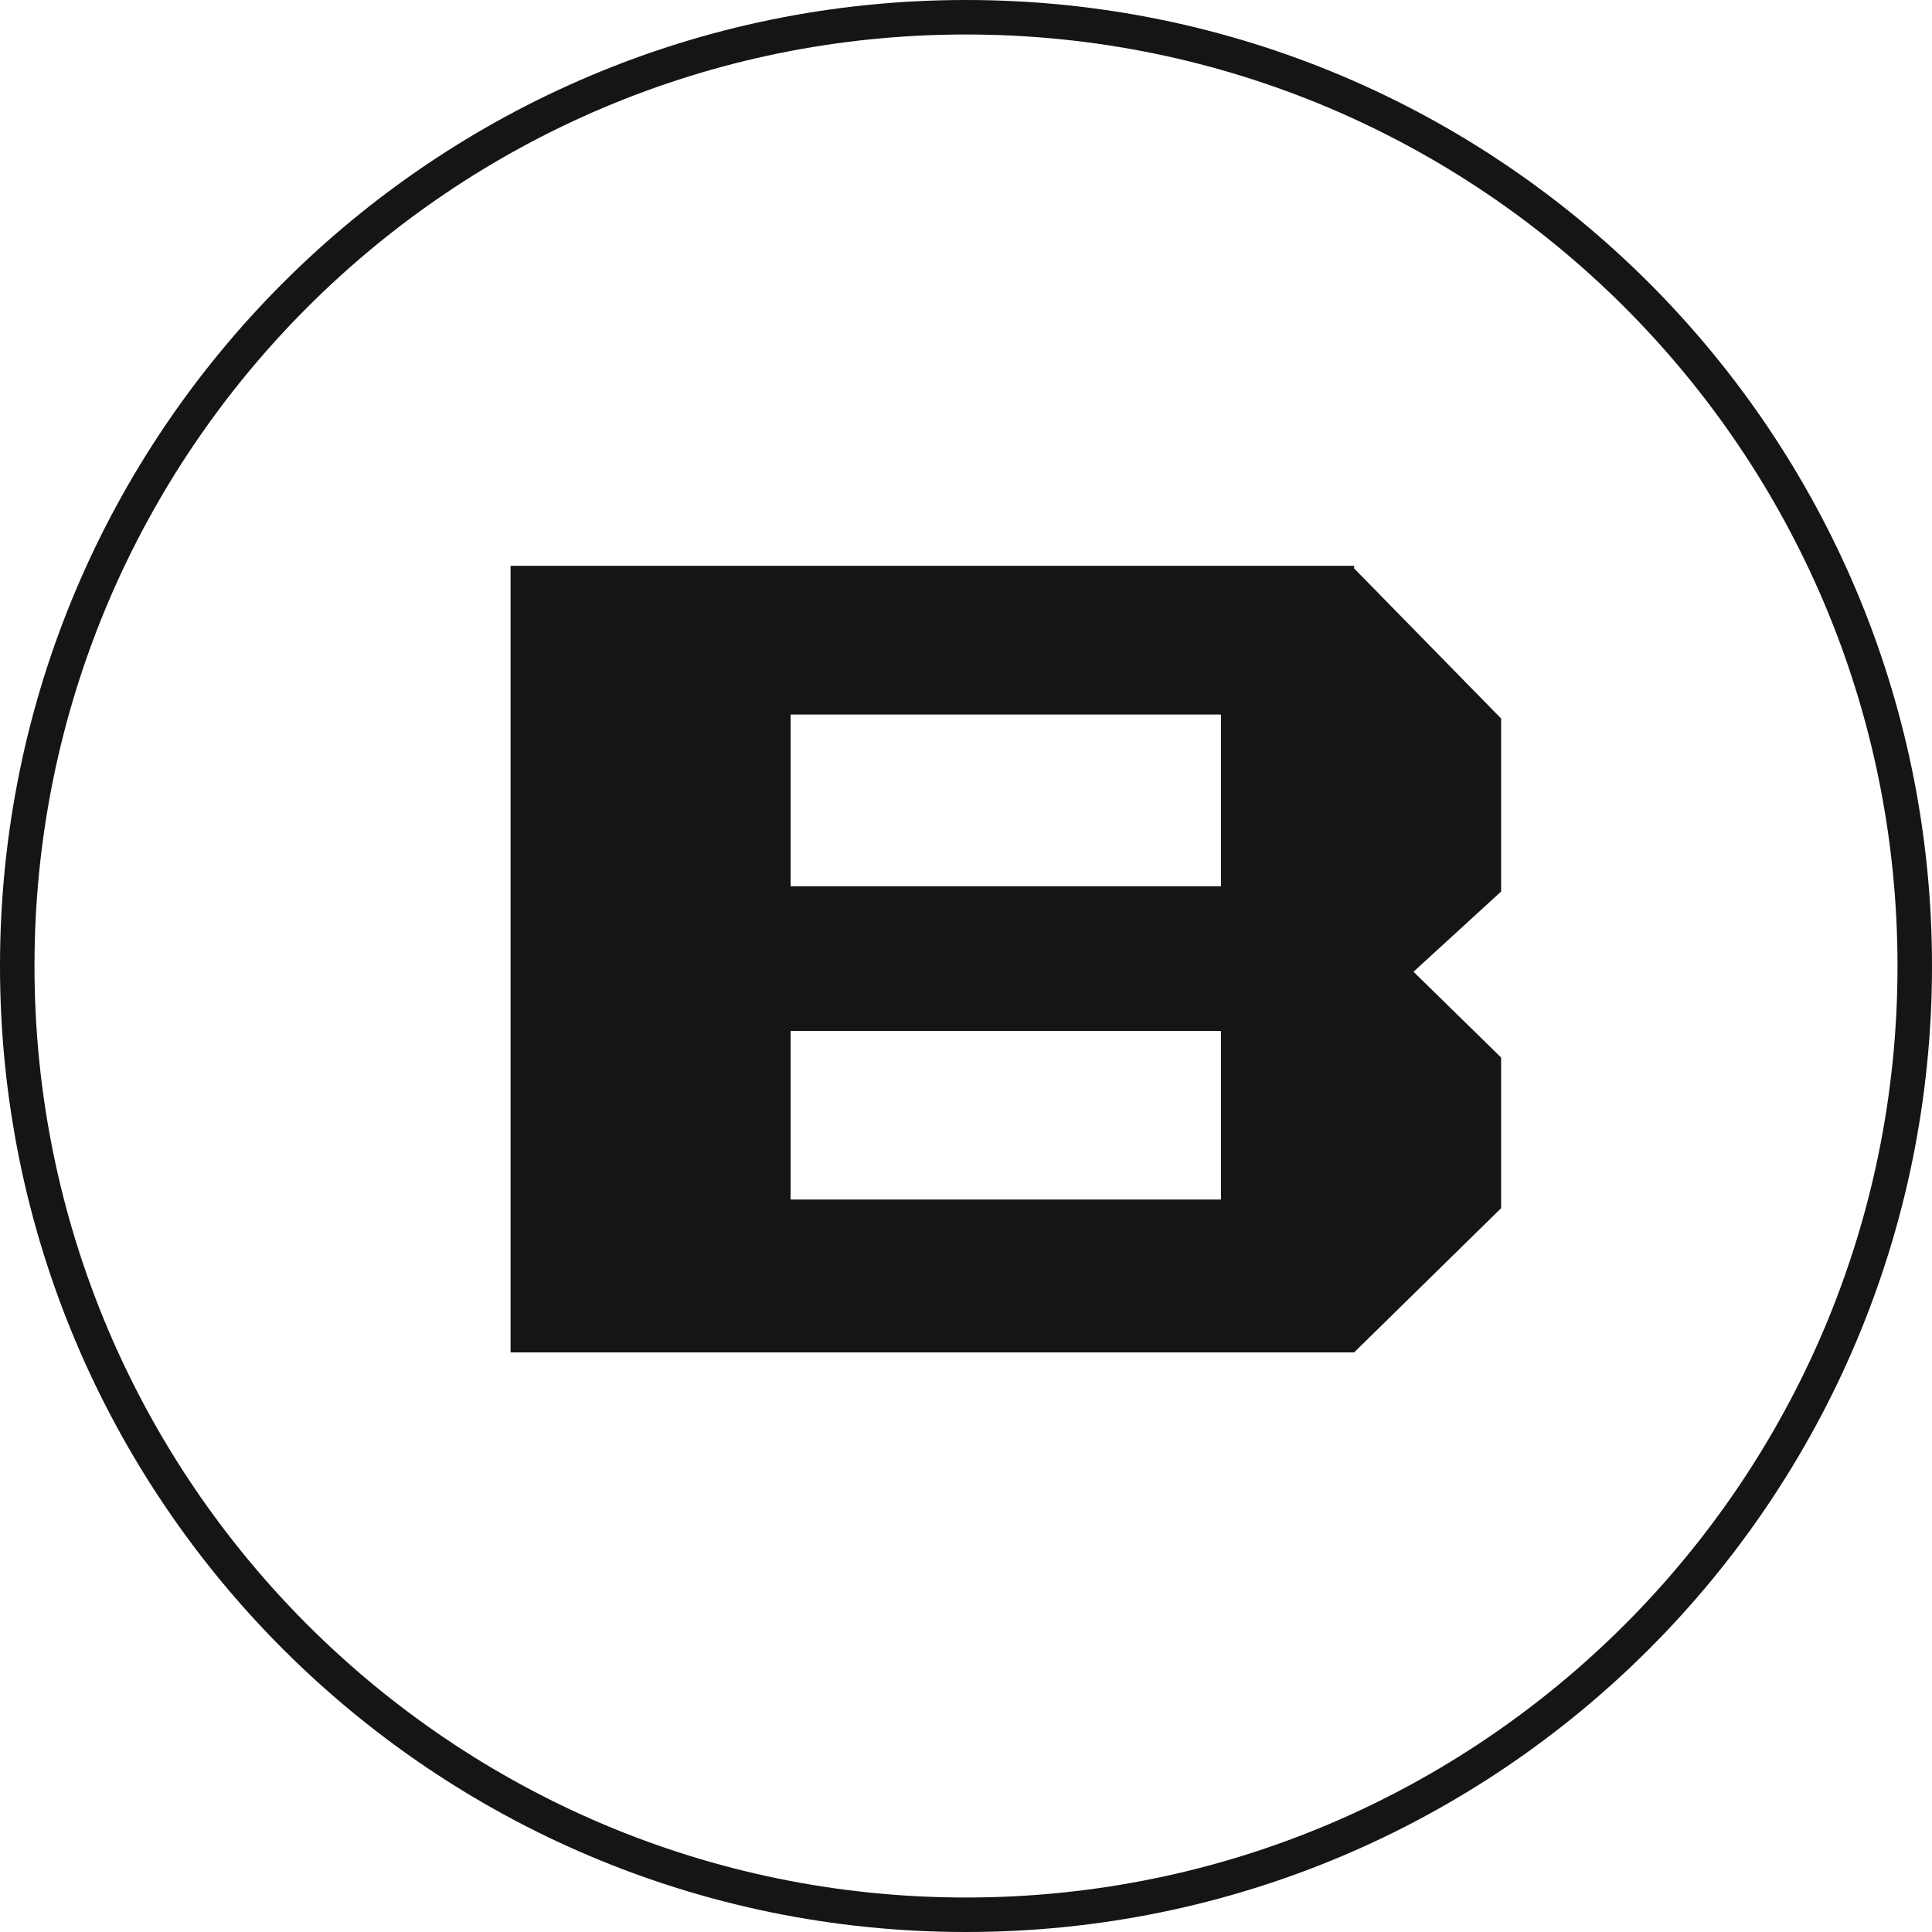<svg width="40" height="40" viewBox="0 0 40 40" fill="none" xmlns="http://www.w3.org/2000/svg">
<path fill-rule="evenodd" clip-rule="evenodd" d="M20 39.286C30.651 39.286 39.286 30.651 39.286 20C39.286 9.349 30.651 0.714 20 0.714C9.349 0.714 0.714 9.349 0.714 20C0.714 30.651 9.349 39.286 20 39.286ZM20 40C31.046 40 40 31.046 40 20C40 8.954 31.046 0 20 0C8.954 0 0 8.954 0 20C0 31.046 8.954 40 20 40Z" fill="#151515"/>
<path fill-rule="evenodd" clip-rule="evenodd" d="M10.571 11.714H28.036V11.769L31.079 14.876V18.458L29.265 20.119L31.079 21.895V25.014L28.036 28C22.215 28 16.392 28 10.571 28V11.714ZM16.369 14.794V18.349H25.279V14.794H16.369ZM16.369 21.344V24.835H25.279V21.344H16.369Z" fill="#151515"/>
</svg>
